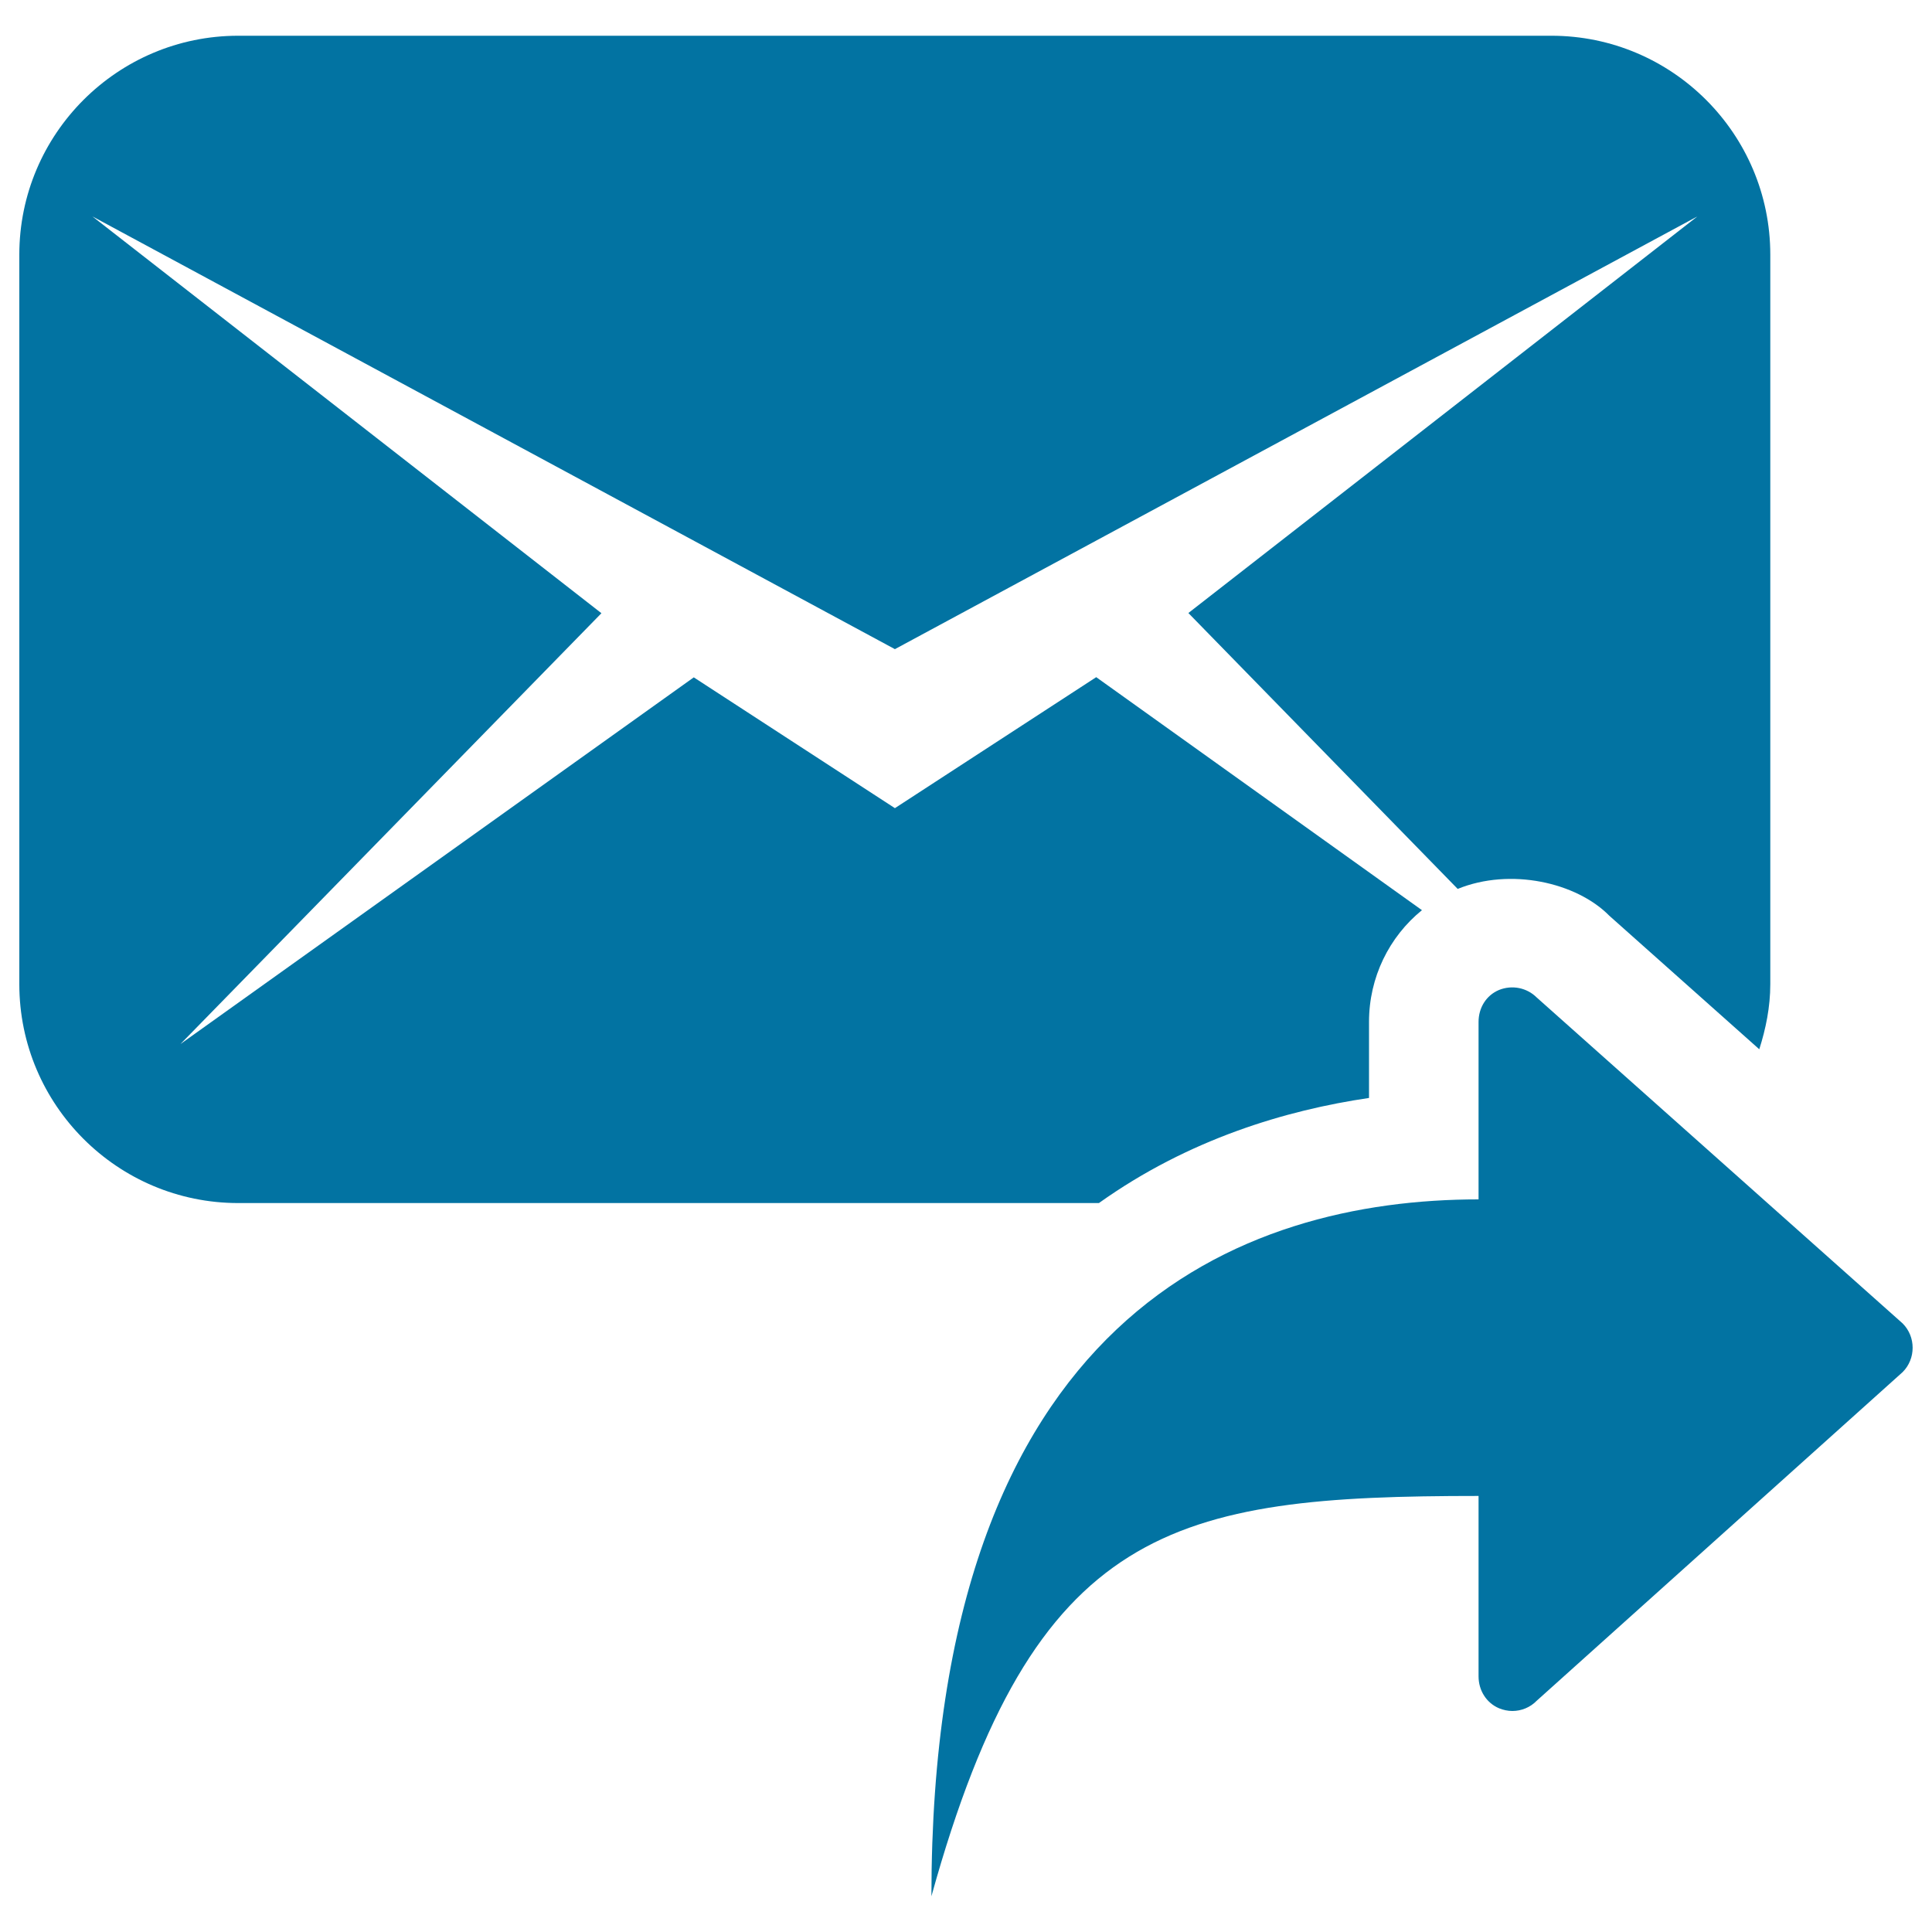 <svg xmlns="http://www.w3.org/2000/svg" viewBox="0 0 1000 1000" style="fill:#0273a2">
<title>Send Message SVG icon</title>
<g><path d="M123.3,18.5H803c62.5,0,113.3,50.8,113.3,113.3v377.6c0,11.8-2.3,23-5.7,33.7L833,474c-17-17.3-51.3-25-78.5-13.9L615.1,317.3L878.6,112L463.2,336L47.8,112l263.5,205.4l-217.9,223l265.7-189.8l104.1,67.7l104.2-67.8L736,471.1c-17,13.8-27.4,34.8-27.4,57.8v39.4c-42.9,6.3-93.4,21.3-139.8,54.4H123.3C60.8,622.7,10,571.9,10,509.4V131.8C10,69.3,60.8,18.5,123.3,18.5z"/><g><path d="M765.3,528.9v91.9c-121.9,0-283.2,59.1-283.2,360.7c53.3-192.4,125.1-207.2,283.2-207.2v93.4c0,7.2,4,13.7,10.6,16.5c2.2,0.9,4.6,1.4,6.9,1.4c4.6,0,9.2-1.8,12.6-5.3l189.4-170.1c6.9-6.9,6.9-18.3,0-25.2L795.4,516.3c-5.1-5.1-12.8-6.6-19.5-3.9C769.2,515.2,765.3,521.7,765.3,528.9z"/></g></g>
</svg>